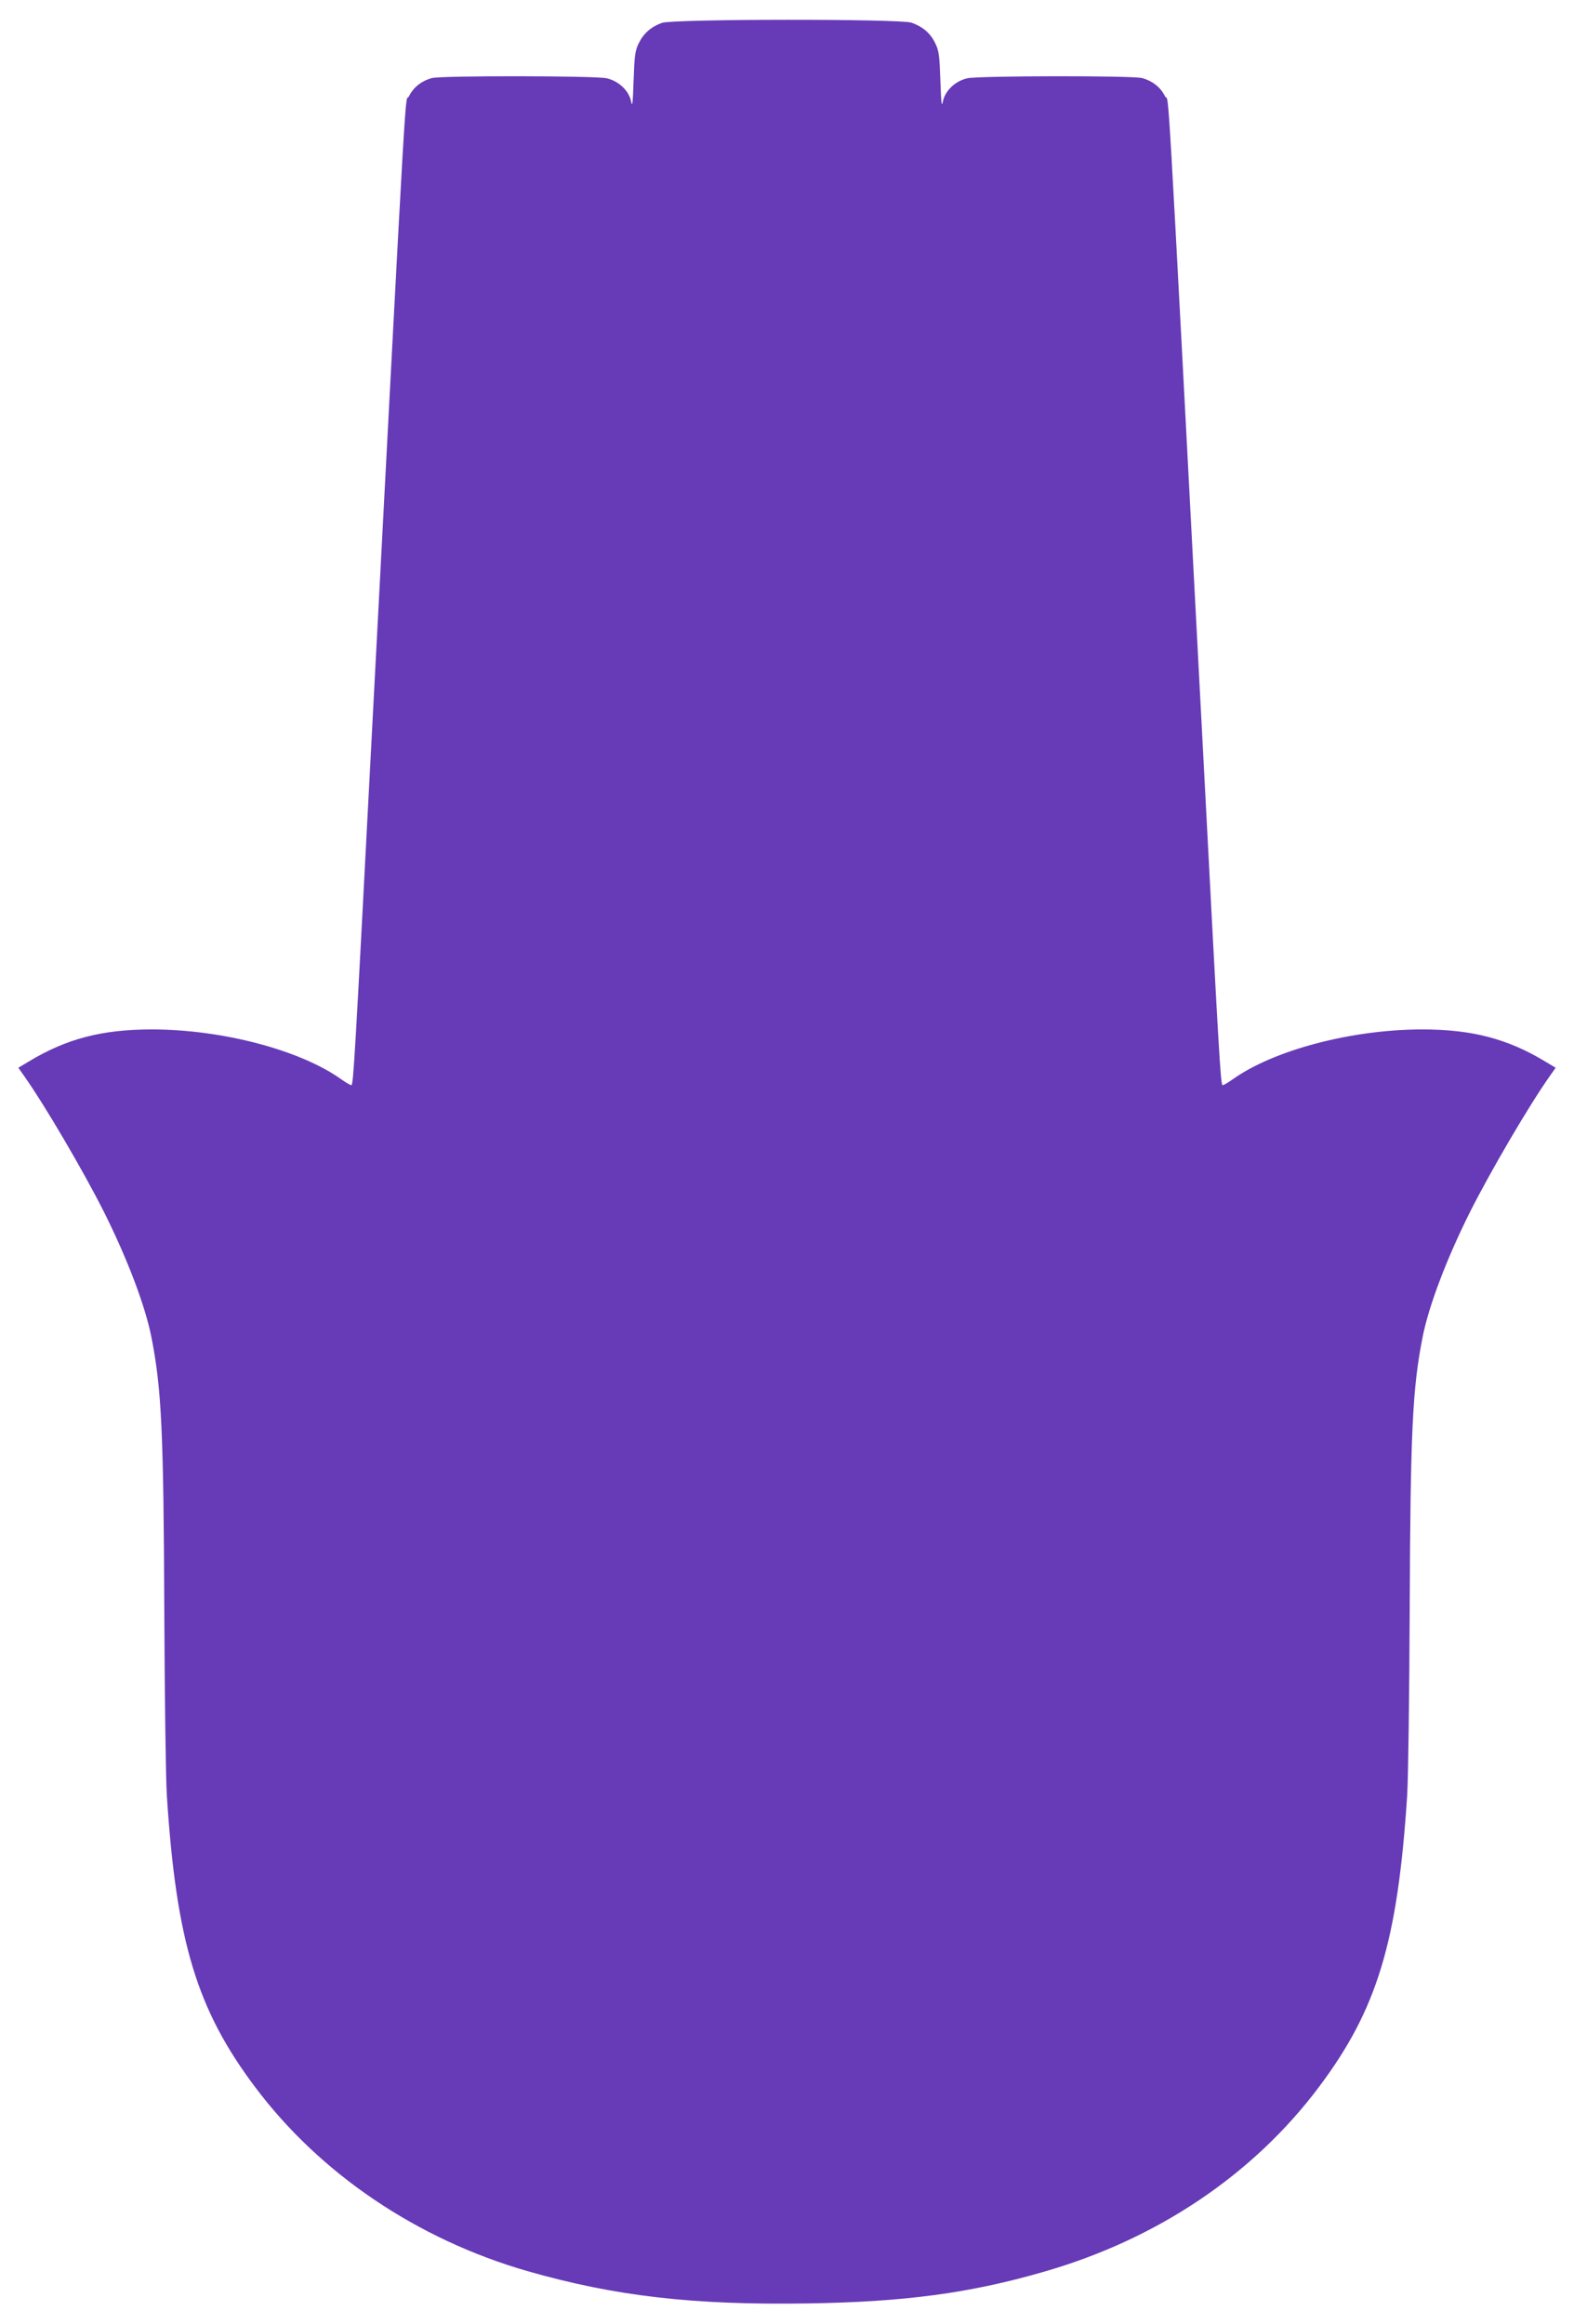 <?xml version="1.0" standalone="no"?>
<!DOCTYPE svg PUBLIC "-//W3C//DTD SVG 20010904//EN"
 "http://www.w3.org/TR/2001/REC-SVG-20010904/DTD/svg10.dtd">
<svg version="1.0" xmlns="http://www.w3.org/2000/svg"
 width="867pt" height="1280pt" viewBox="0 0 867 1280"
 preserveAspectRatio="xMidYMid meet">
<g transform="translate(0,1280) scale(0.1,-0.1)"
fill="#673ab7" stroke="none">
<path d="M3646 12674 c-59 -21 -101 -58 -127 -111 -21 -42 -24 -67 -29 -208
-4 -117 -7 -149 -13 -117 -11 61 -68 116 -136 131 -67 14 -911 15 -962 1 -58
-16 -102 -51 -126 -100 -25 -50 -2 343 -208 -3575 -90 -1723 -98 -1862 -109
-1872 -2 -2 -26 11 -53 30 -226 163 -659 277 -1047 277 -273 0 -470 -51 -678
-177 l-57 -34 33 -47 c112 -158 327 -525 439 -748 128 -256 227 -516 261 -689
56 -284 67 -521 71 -1500 2 -480 8 -926 14 -1025 52 -803 165 -1178 486 -1605
358 -478 893 -839 1500 -1014 482 -138 912 -188 1545 -178 530 8 890 56 1295
173 627 179 1157 535 1520 1019 321 427 434 802 486 1605 6 99 12 545 14 1025
4 979 15 1216 71 1500 34 173 133 433 261 689 112 223 327 590 439 748 l33 47
-57 34 c-208 126 -405 177 -678 177 -388 0 -821 -114 -1047 -277 -27 -19 -51
-32 -53 -30 -11 10 -19 149 -109 1872 -206 3918 -183 3525 -208 3575 -24 49
-68 84 -126 100 -51 14 -895 13 -962 -1 -68 -15 -125 -70 -136 -131 -6 -32 -9
0 -13 117 -5 141 -8 166 -29 208 -26 54 -68 90 -130 112 -63 22 -1315 21
-1375 -1z"/>
</g>
</svg>
